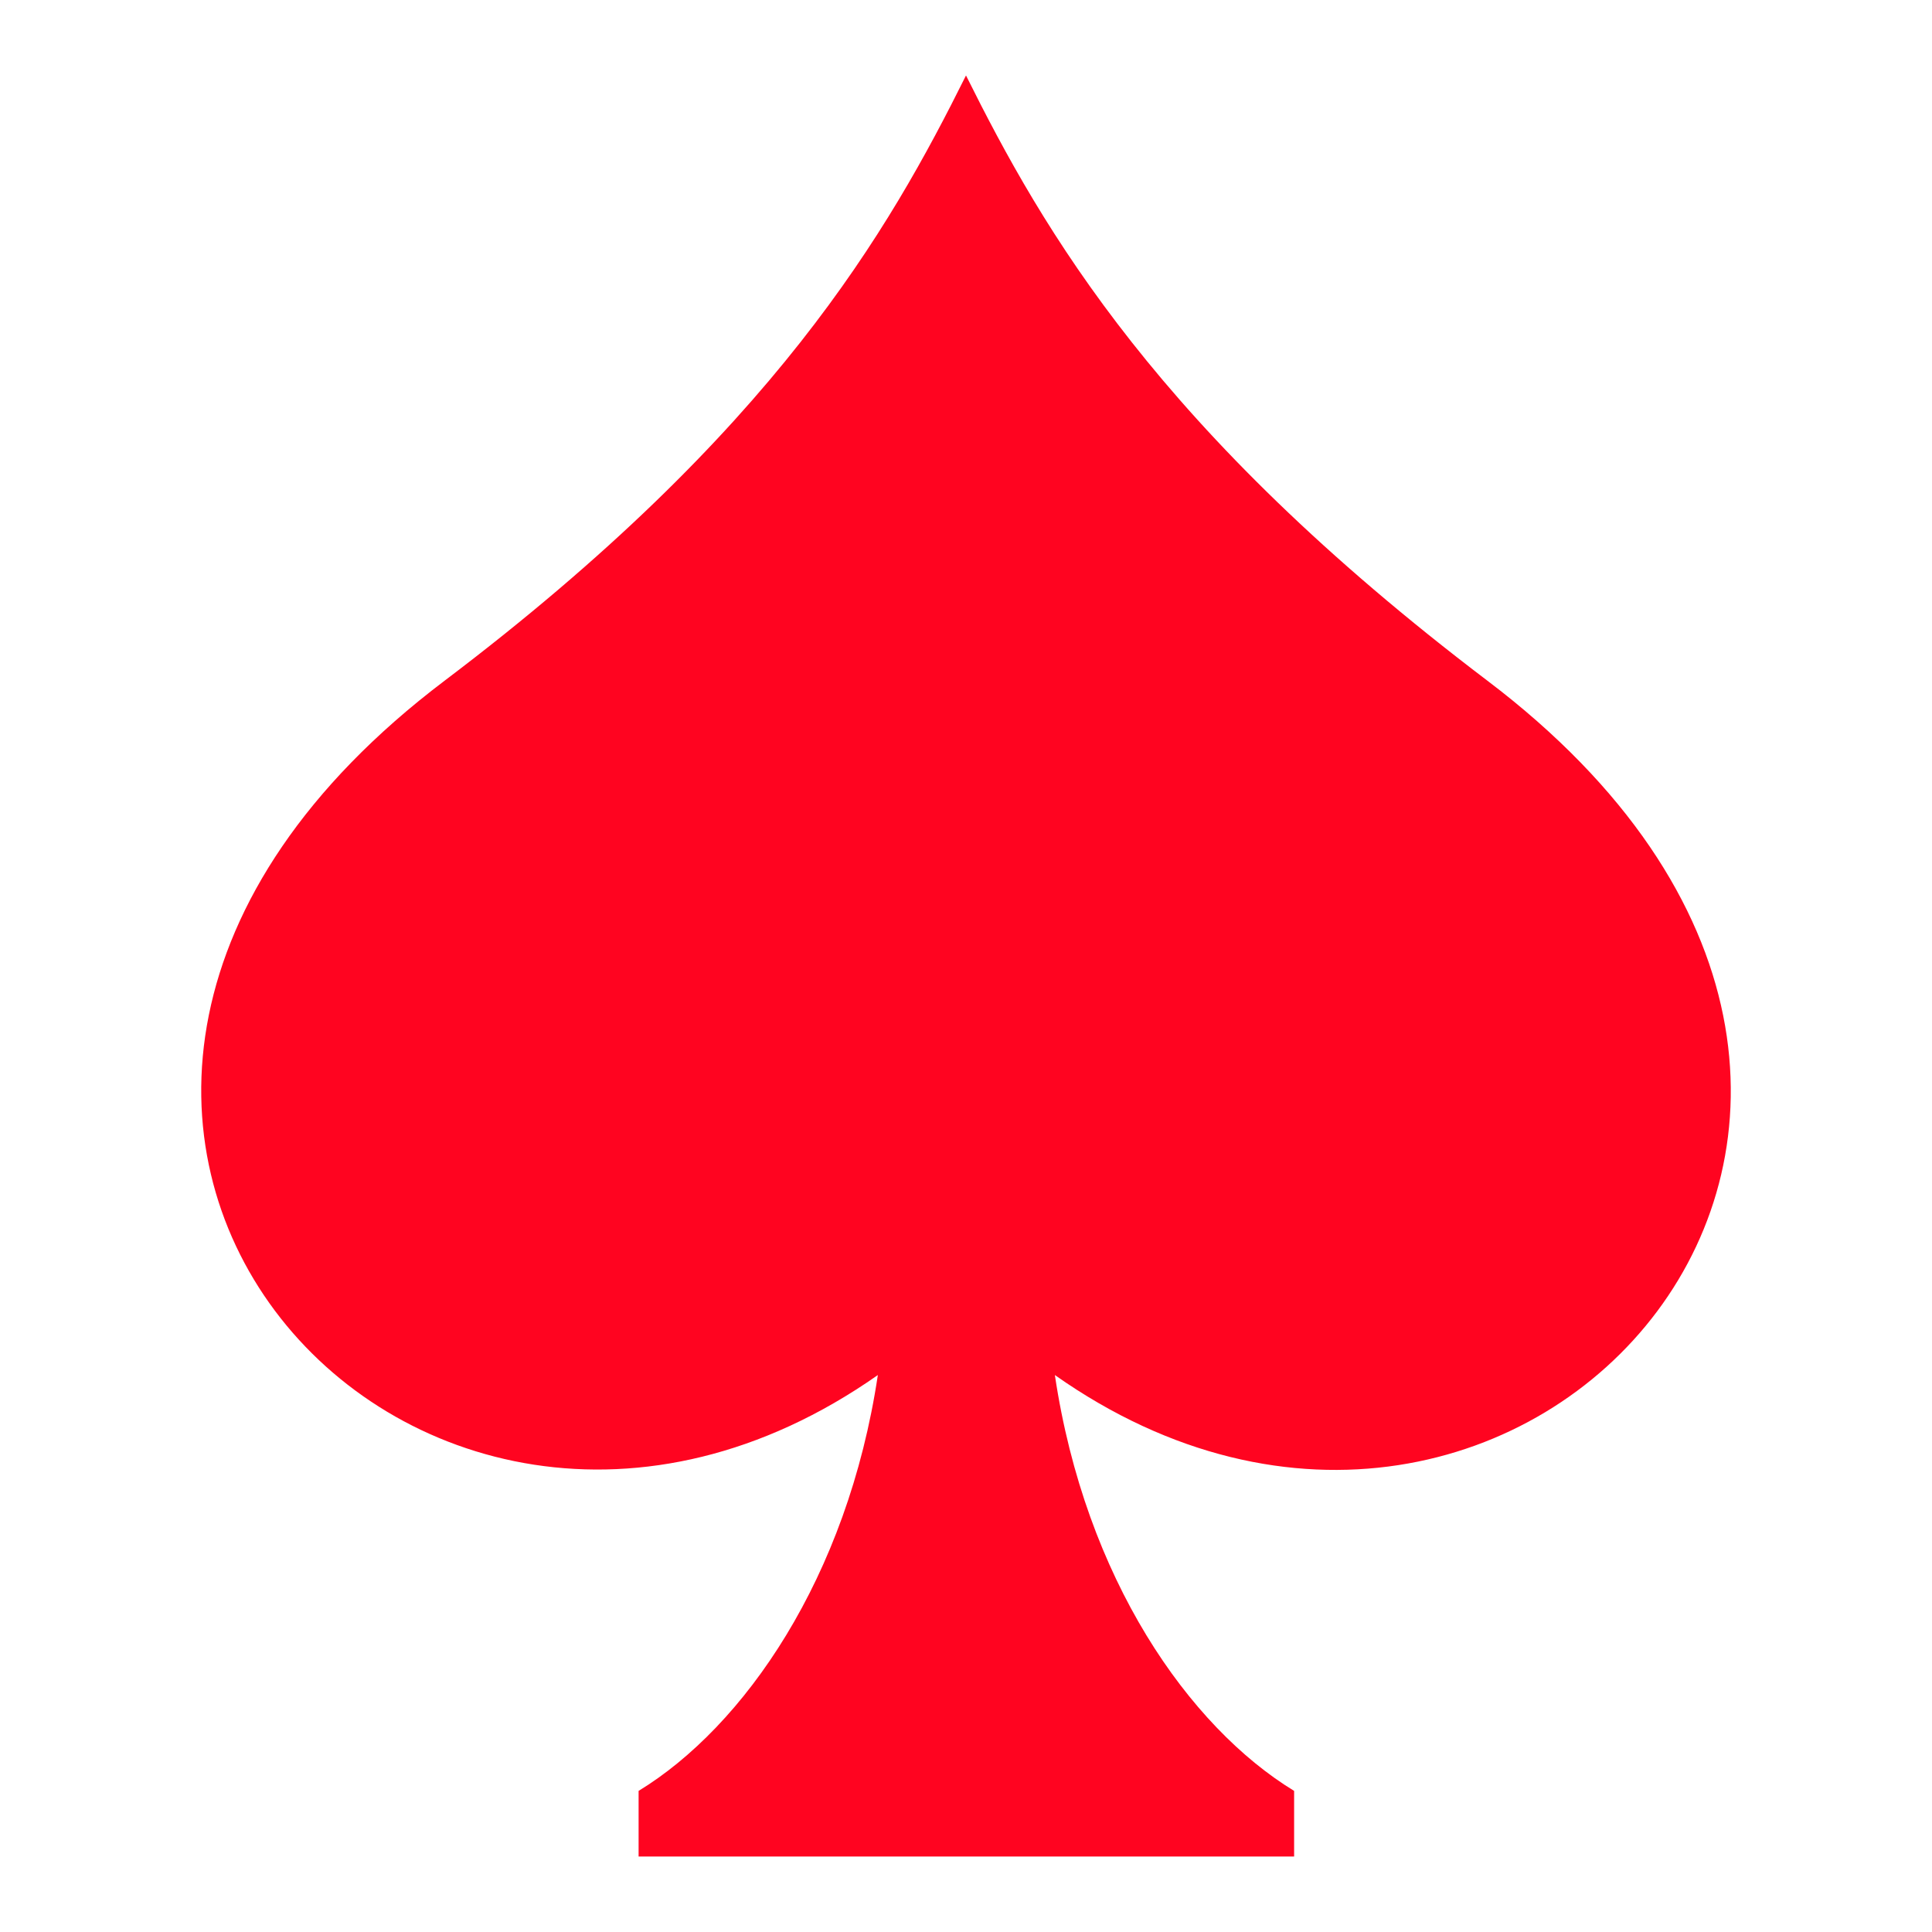 <svg width="54" height="54" viewBox="0 0 54 54" fill="none" xmlns="http://www.w3.org/2000/svg">
<path d="M41.575 19.027C32.341 12.023 29.153 6.434 27 2.109C24.847 6.434 21.658 12.044 12.425 19.027C-3.33 30.945 11.493 47.587 24.536 38.433C23.687 44.107 20.789 48.263 17.849 50.056V51.891H36.171V50.056C33.231 48.263 30.333 44.128 29.484 38.433C42.506 47.609 57.33 30.966 41.575 19.027Z" fill="#FF0420"/>
</svg>
